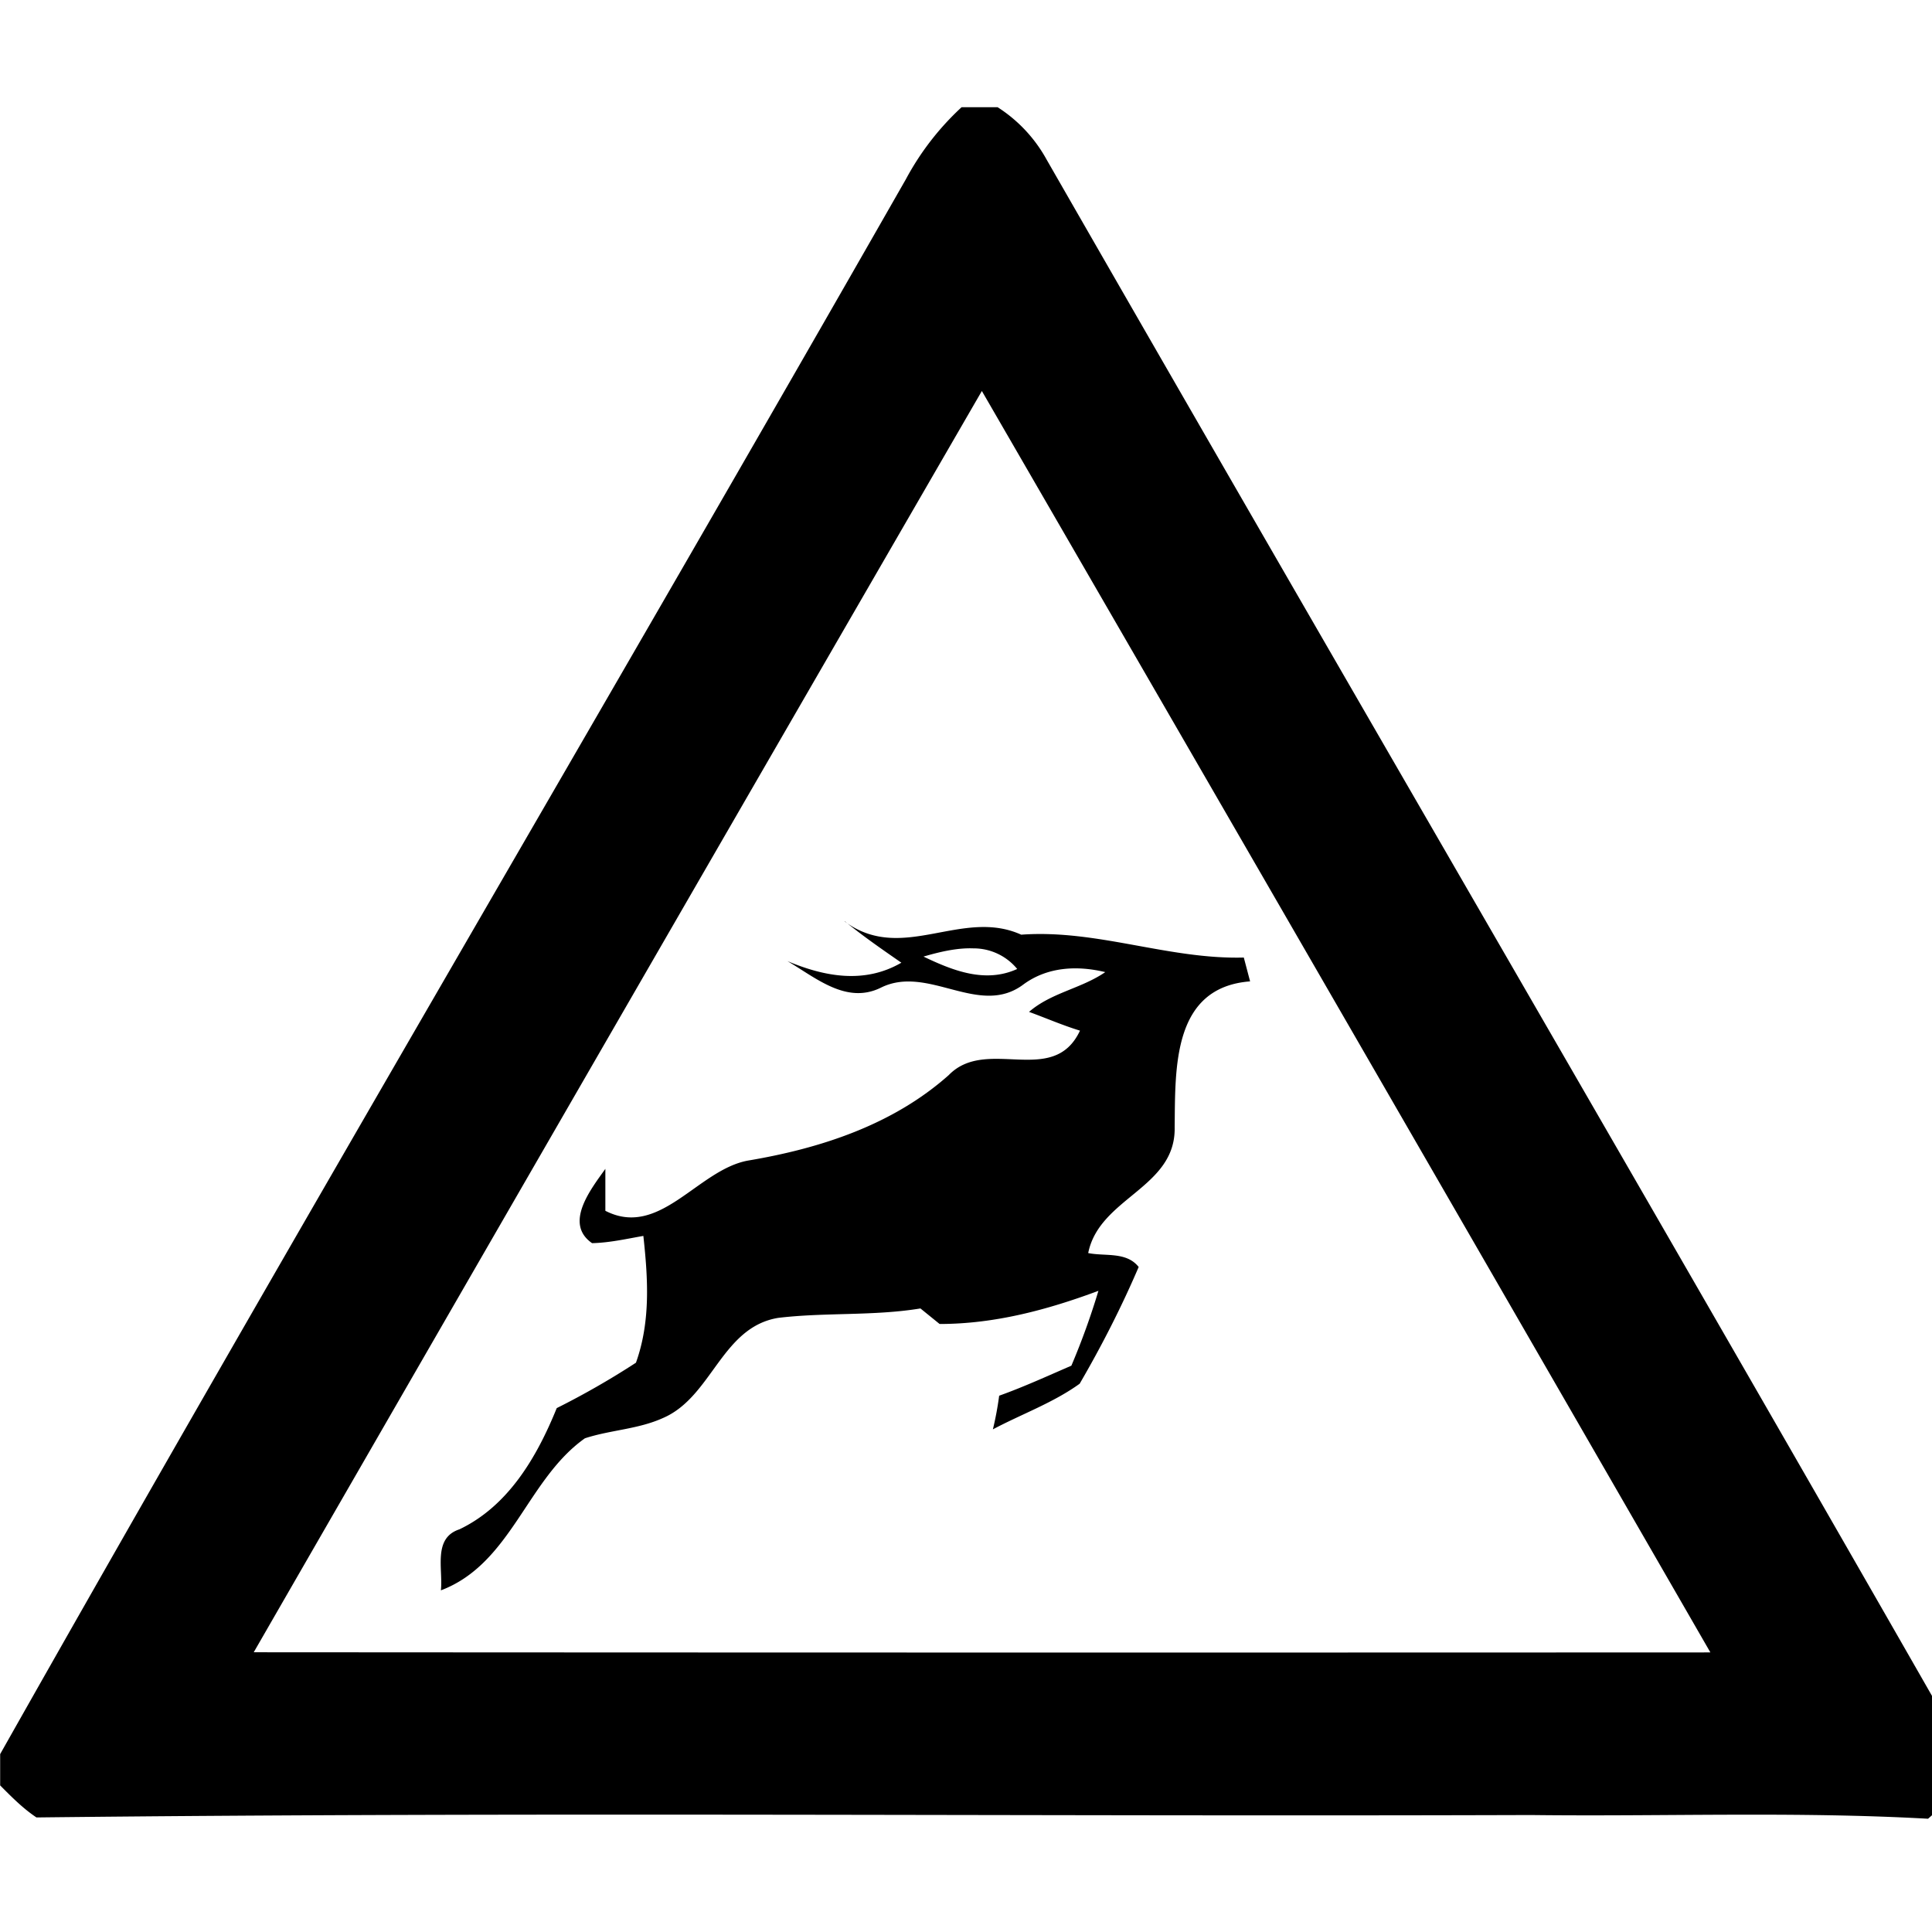<svg xmlns="http://www.w3.org/2000/svg" width="24" height="24"><path d="M11.945 1.332a3.4 3.4 0 0 0-.691.893C7.524 8.759 3.702 15.24.002 21.79v.389c.142.143.283.286.451.398 6.187-.07 12.377-.01 18.565-.03 1.644.02 3.29-.046 4.933.046q.224-.196.43-.41v-.45C20.61 15.135 16.783 8.571 13 1.98a1.8 1.8 0 0 0-.607-.648Zm.252 3.525a10111 10111 0 0 1 9.05 15.67q-9.048.004-18.095-.002a9776 9776 0 0 1 9.045-15.668m-1.705 6.59.03.02-.024-.02zm.03.02c.217.175.447.334.675.492-.456.265-.95.176-1.416-.02.353.206.734.543 1.164.329.59-.29 1.222.379 1.774-.043.297-.215.663-.233 1.011-.149-.298.205-.67.254-.947.494.211.077.417.167.633.233-.331.706-1.159.068-1.63.552-.697.62-1.597.912-2.499 1.063-.623.118-1.093.969-1.767.623v-.521c-.175.247-.52.677-.165.923.216-.005.426-.053.637-.09.058.53.091 1.064-.092 1.575a10 10 0 0 1-.984.564c-.245.604-.598 1.214-1.209 1.506-.332.109-.202.492-.23.758.876-.332 1.067-1.378 1.789-1.889.318-.104.662-.112.97-.252.61-.262.726-1.129 1.432-1.244.585-.07 1.182-.021 1.766-.117l.238.193c.682 0 1.337-.175 1.973-.412a9 9 0 0 1-.336.93c-.296.128-.592.264-.897.373a4 4 0 0 1-.078.418c.357-.19.75-.33 1.078-.567.272-.467.52-.953.733-1.45-.152-.193-.415-.13-.627-.173.138-.69 1.09-.807 1.074-1.562.009-.73-.032-1.738.937-1.813l-.078-.296c-.938.025-1.825-.353-2.765-.284-.731-.331-1.46.346-2.165-.144m1.57.314a.7.7 0 0 1 .545.256c-.398.181-.8.02-1.164-.154.195-.057.414-.11.619-.102"/></svg>